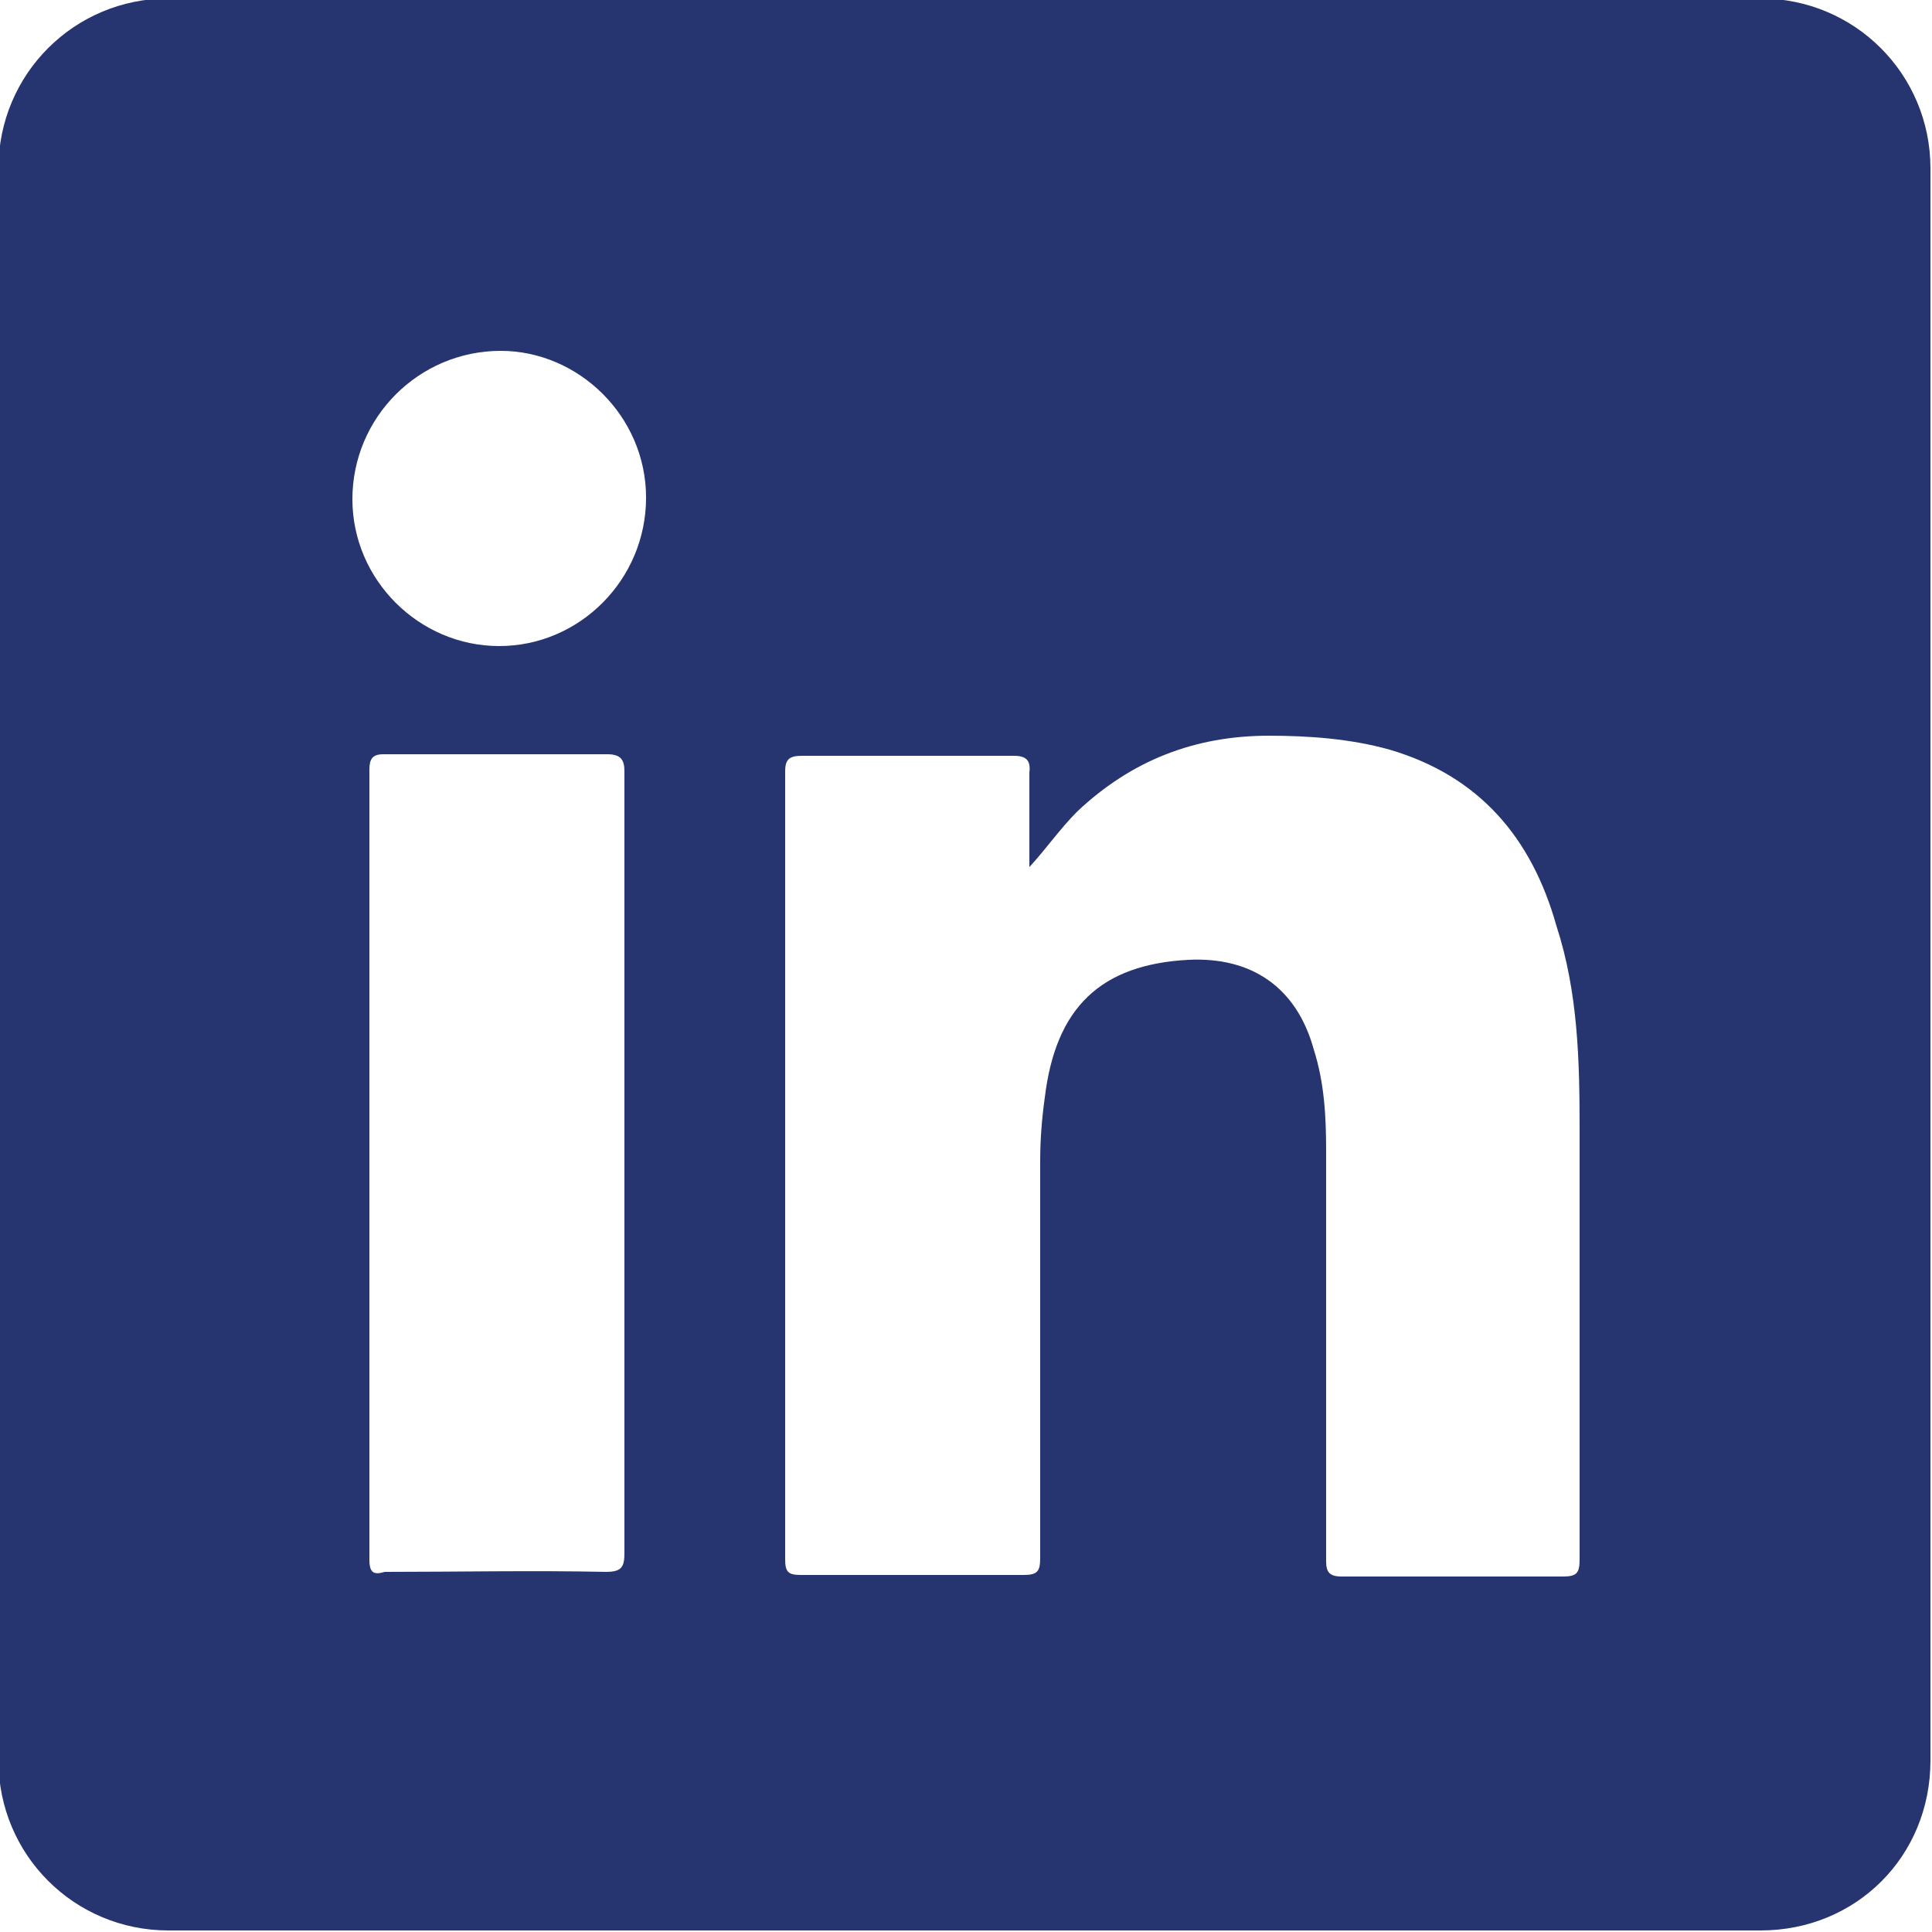 <?xml version="1.0" encoding="utf-8"?>
<!-- Generator: Adobe Illustrator 27.1.1, SVG Export Plug-In . SVG Version: 6.00 Build 0)  -->
<svg version="1.1" id="Layer_1" xmlns="http://www.w3.org/2000/svg" xmlns:xlink="http://www.w3.org/1999/xlink" x="0px" y="0px"
	 viewBox="0 0 125 125" style="enable-background:new 0 0 125 125;" xml:space="preserve">
<style type="text/css">
	.st0{clip-path:url(#SVGID_00000083079871667260462860000004630462402075074700_);fill:#26346F;}
</style>
<g>
	<g>
		<defs>
			<rect id="SVGID_1_" x="-0.1" y="-0.1" width="125" height="125"/>
		</defs>
		<clipPath id="SVGID_00000104683198287739379840000005807736122844758198_">
			<use xlink:href="#SVGID_1_"  style="overflow:visible;"/>
		</clipPath>
		<path style="clip-path:url(#SVGID_00000104683198287739379840000005807736122844758198_);fill:#26346F;" d="M102.2,73.1
			c0,9.3,0,18.5,0,27.8c0,0.9-0.2,1.1-1.1,1.1c-4.8,0-9.6,0-14.3,0c-0.8,0-1-0.3-1-1c0-8.8,0-17.6,0-26.5c0-2.2-0.1-4.4-0.8-6.6
			c-1.1-4-4-6-8.1-5.8c-5.7,0.3-8.6,3.1-9.3,8.9c-0.2,1.4-0.3,2.8-0.3,4.1c0,8.6,0,17.2,0,25.7c0,0.9-0.2,1.1-1.1,1.1
			c-4.8,0-9.6,0-14.4,0c-0.8,0-1-0.2-1-1c0-17,0-34,0-51c0-0.8,0.3-1,1.1-1c4.6,0,9.1,0,13.7,0c0.8,0,1.1,0.3,1,1.1c0,2,0,4.1,0,6.1
			c1.1-1.2,2-2.5,3.1-3.6c3.5-3.3,7.6-4.9,12.4-4.9c2.6,0,5.3,0.2,7.8,0.9c5.8,1.7,9.2,5.7,10.8,11.4
			C102.1,64.2,102.2,68.6,102.2,73.1 M41.8,32.2c0,5.3-4.3,9.6-9.5,9.6s-9.5-4.3-9.5-9.5c0-5.3,4.3-9.6,9.6-9.6
			C37.4,22.7,41.8,26.9,41.8,32.2 M23.9,100.9c0-17,0-34,0-51.1c0-0.7,0.2-1,0.9-1c4.8,0,9.7,0,14.5,0c0.9,0,1.1,0.4,1.1,1.1
			c0,8.5,0,16.9,0,25.4c0,8.4,0,16.8,0,25.2c0,0.9-0.2,1.2-1.2,1.2c-4.8-0.1-9.6,0-14.3,0C24.2,101.9,23.9,101.8,23.9,100.9
			 M124.9,113.9v-103c0-6.1-4.9-11-11-11h-103c-6.1,0-11,4.9-11,11v103c0,6.1,4.9,11,11,11h103C120.1,124.9,124.9,120.1,124.9,113.9
			"/>
	</g>
</g>
</svg>
